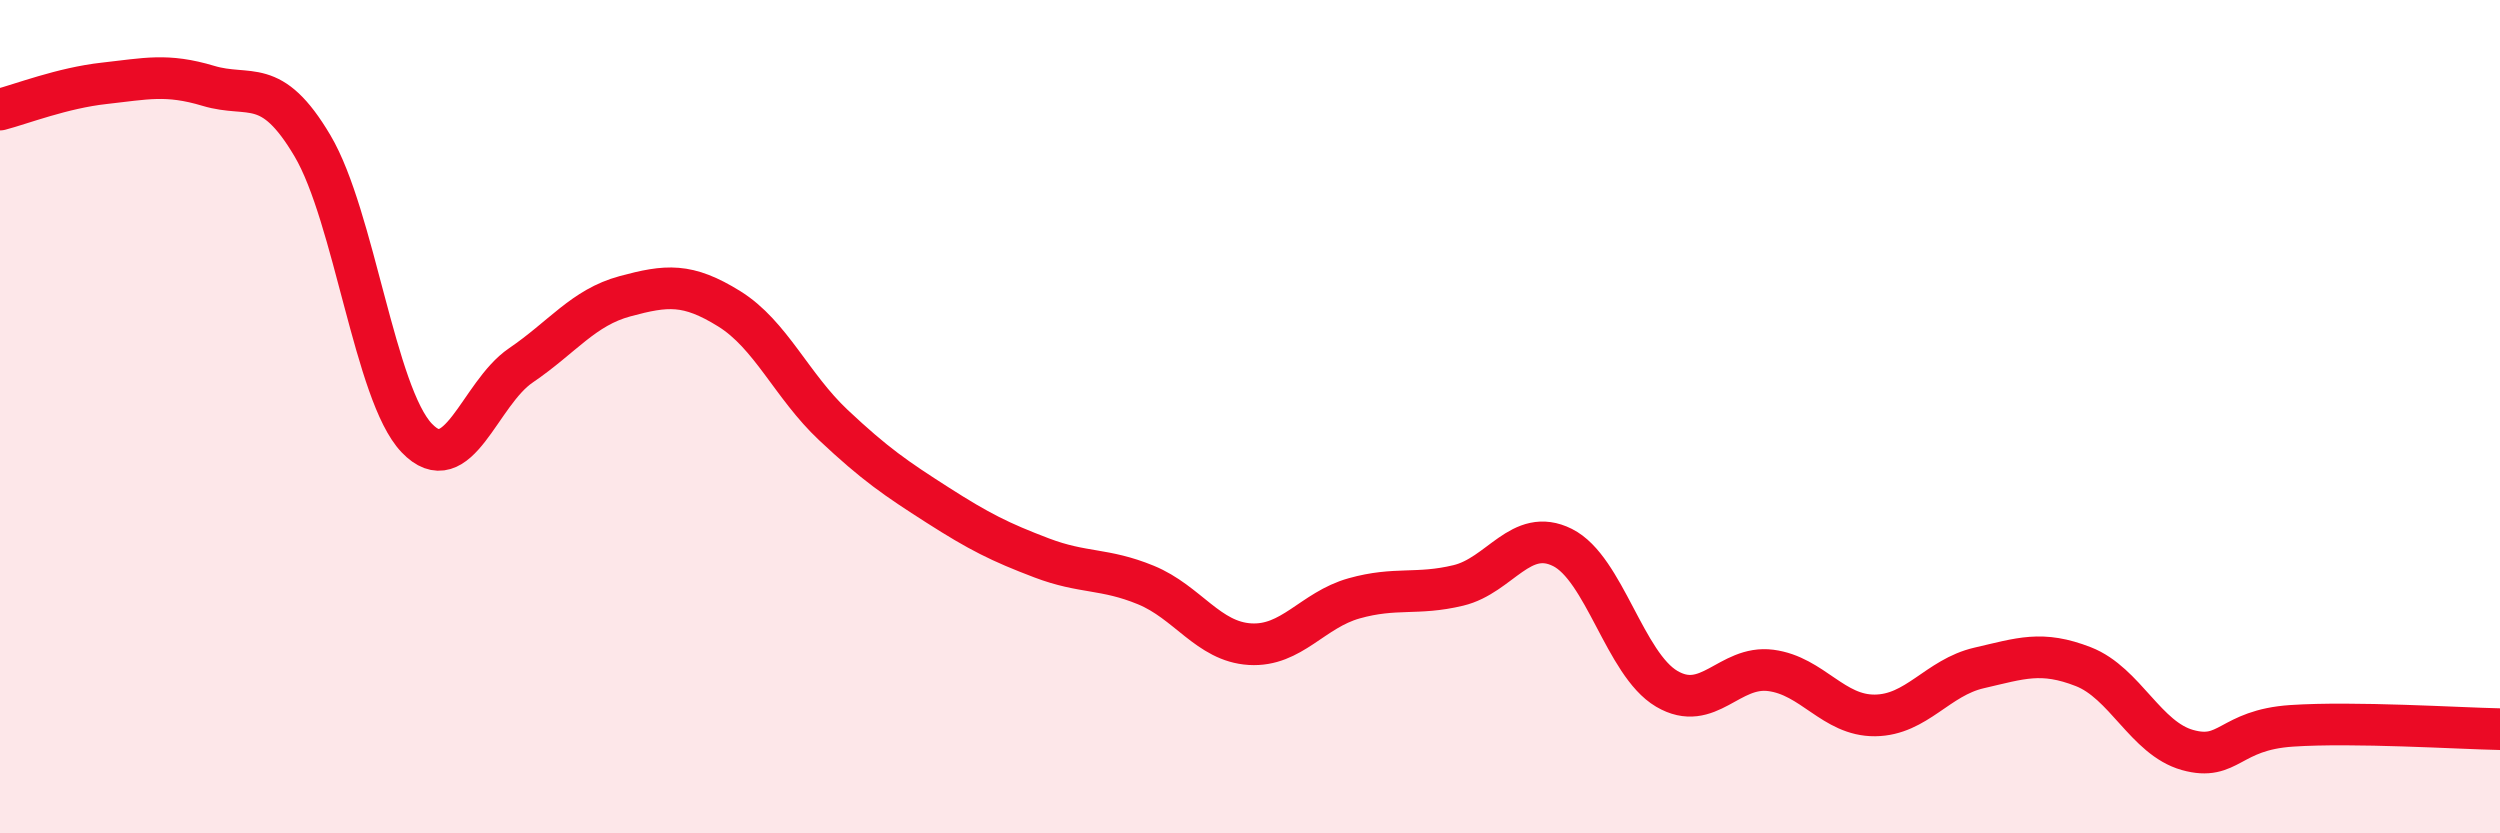 
    <svg width="60" height="20" viewBox="0 0 60 20" xmlns="http://www.w3.org/2000/svg">
      <path
        d="M 0,2.63 C 0.5,2.5 1.5,2.11 2.5,2 C 3.5,1.89 4,1.76 5,2.06 C 6,2.36 6.5,1.81 7.5,3.5 C 8.5,5.19 9,9.46 10,10.51 C 11,11.56 11.5,9.45 12.5,8.77 C 13.5,8.09 14,7.38 15,7.11 C 16,6.84 16.5,6.79 17.5,7.41 C 18.5,8.03 19,9.26 20,10.2 C 21,11.14 21.5,11.48 22.5,12.12 C 23.5,12.76 24,13.01 25,13.39 C 26,13.77 26.5,13.63 27.5,14.04 C 28.5,14.45 29,15.4 30,15.46 C 31,15.52 31.5,14.64 32.5,14.36 C 33.5,14.08 34,14.29 35,14.05 C 36,13.81 36.5,12.64 37.5,13.14 C 38.5,13.64 39,15.94 40,16.53 C 41,17.12 41.5,15.96 42.5,16.09 C 43.5,16.22 44,17.18 45,17.17 C 46,17.16 46.5,16.26 47.5,16.03 C 48.5,15.8 49,15.61 50,16 C 51,16.39 51.5,17.72 52.5,18 C 53.5,18.28 53.5,17.52 55,17.42 C 56.5,17.32 59,17.48 60,17.5L60 20L0 20Z"
        fill="#EB0A25"
        opacity="0.1"
        stroke-linecap="round"
        stroke-linejoin="round"
      />
      <path
        d="M 0,2.63 C 0.5,2.5 1.5,2.11 2.5,2 C 3.5,1.89 4,1.76 5,2.06 C 6,2.36 6.5,1.81 7.5,3.5 C 8.5,5.19 9,9.46 10,10.51 C 11,11.56 11.5,9.45 12.5,8.77 C 13.5,8.09 14,7.38 15,7.11 C 16,6.84 16.5,6.79 17.5,7.41 C 18.5,8.03 19,9.26 20,10.2 C 21,11.14 21.5,11.48 22.5,12.12 C 23.5,12.76 24,13.01 25,13.39 C 26,13.77 26.5,13.63 27.5,14.04 C 28.5,14.45 29,15.4 30,15.46 C 31,15.52 31.5,14.64 32.5,14.36 C 33.5,14.08 34,14.29 35,14.05 C 36,13.81 36.5,12.64 37.5,13.14 C 38.5,13.64 39,15.94 40,16.53 C 41,17.12 41.5,15.96 42.5,16.09 C 43.5,16.22 44,17.18 45,17.17 C 46,17.16 46.5,16.26 47.5,16.03 C 48.5,15.8 49,15.61 50,16 C 51,16.39 51.5,17.72 52.5,18 C 53.5,18.28 53.5,17.52 55,17.42 C 56.5,17.32 59,17.48 60,17.5"
        stroke="#EB0A25"
        stroke-width="1"
        fill="none"
        stroke-linecap="round"
        stroke-linejoin="round"
      />
    </svg>
  